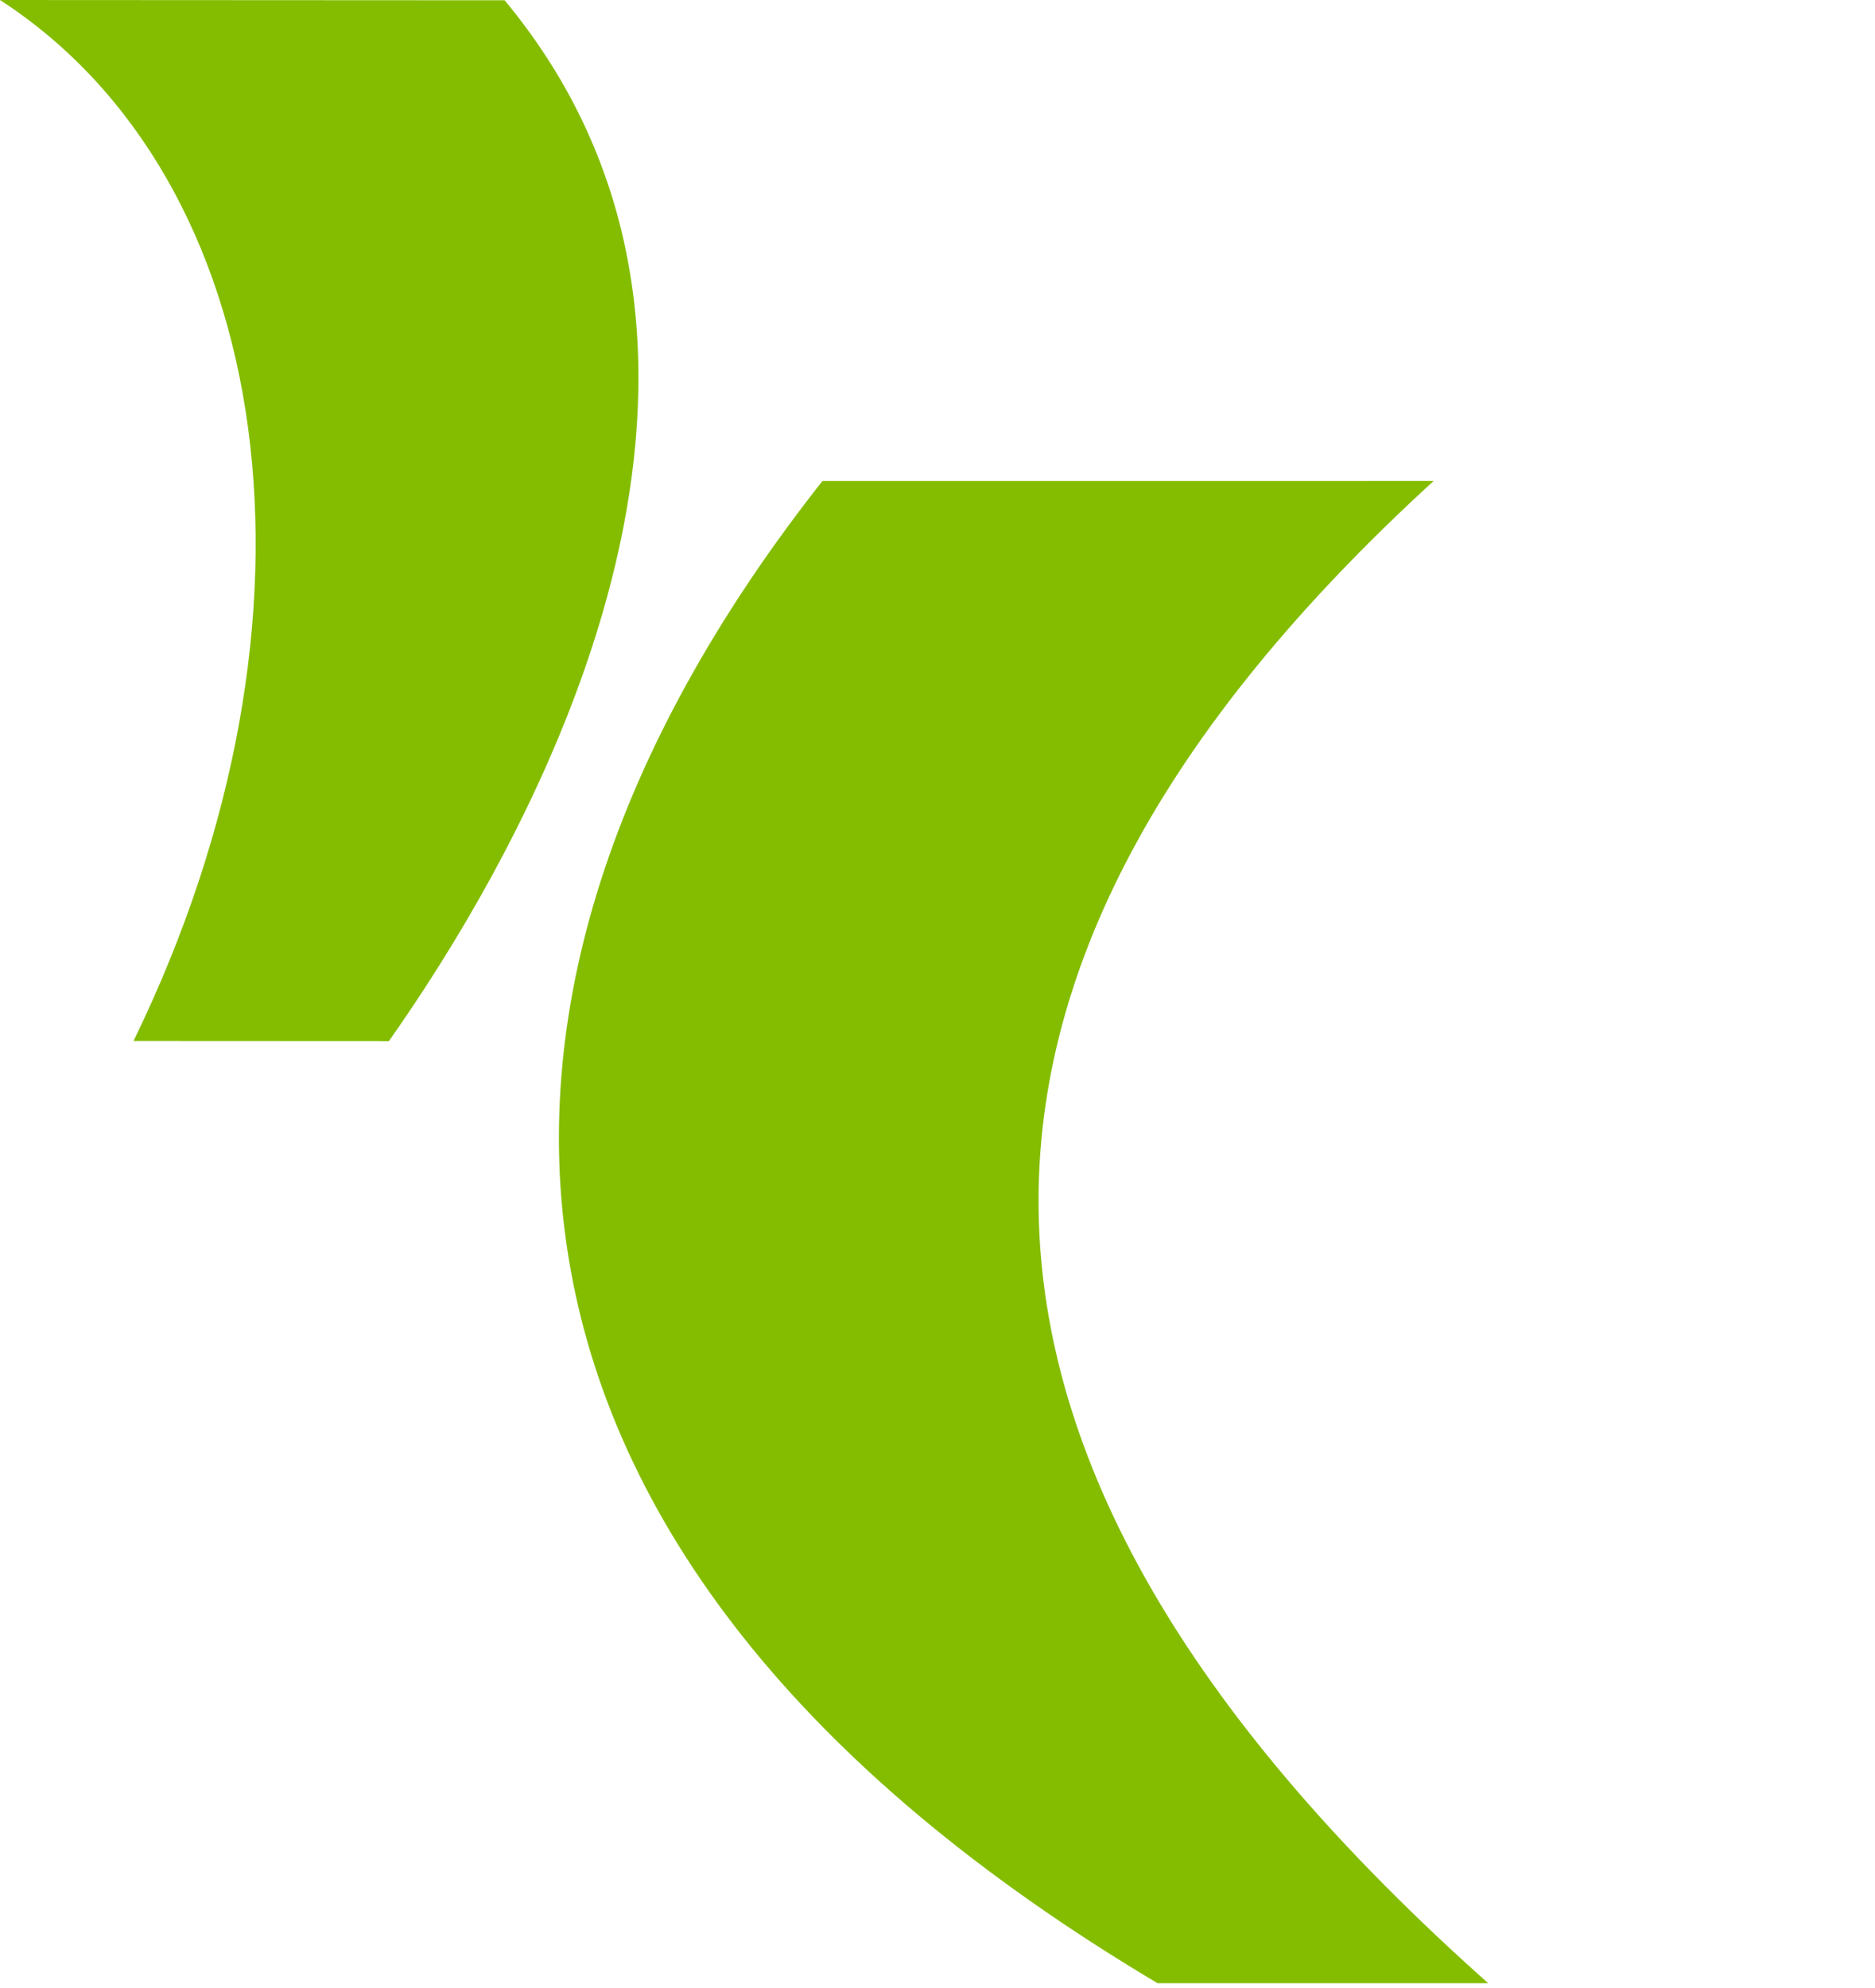<?xml version="1.0" encoding="UTF-8" standalone="no"?>
<svg
   xmlns="http://www.w3.org/2000/svg"
   version="1.1"
   x="0px"
   y="0px"
   width="200"
   height="212"
   viewBox="0 0 200 212"
   xml:space="preserve">
   <g style="fill:#84bd00;fill-opacity:1" transform="translate(-1.998,-1)">
      <path
         style="fill:#84bd00;fill-opacity:1"
         d="M 154.916,52.293 C 97.135,105.145 98.494,157.08 160.74,212.49 H 125.47 C 48.118,166.444 47.29,106.121 89.724,52.295 Z" />
      <path
         style="fill:#84bd00;fill-opacity:1"
         d="M 16.24,112.008 C 38.357,66.65 31.467,20.104 1.998,1 L 55.826,1.029 C 85.189,36.39 63.26,83.896 43.482,112.022 Z" />
   </g>
</svg>